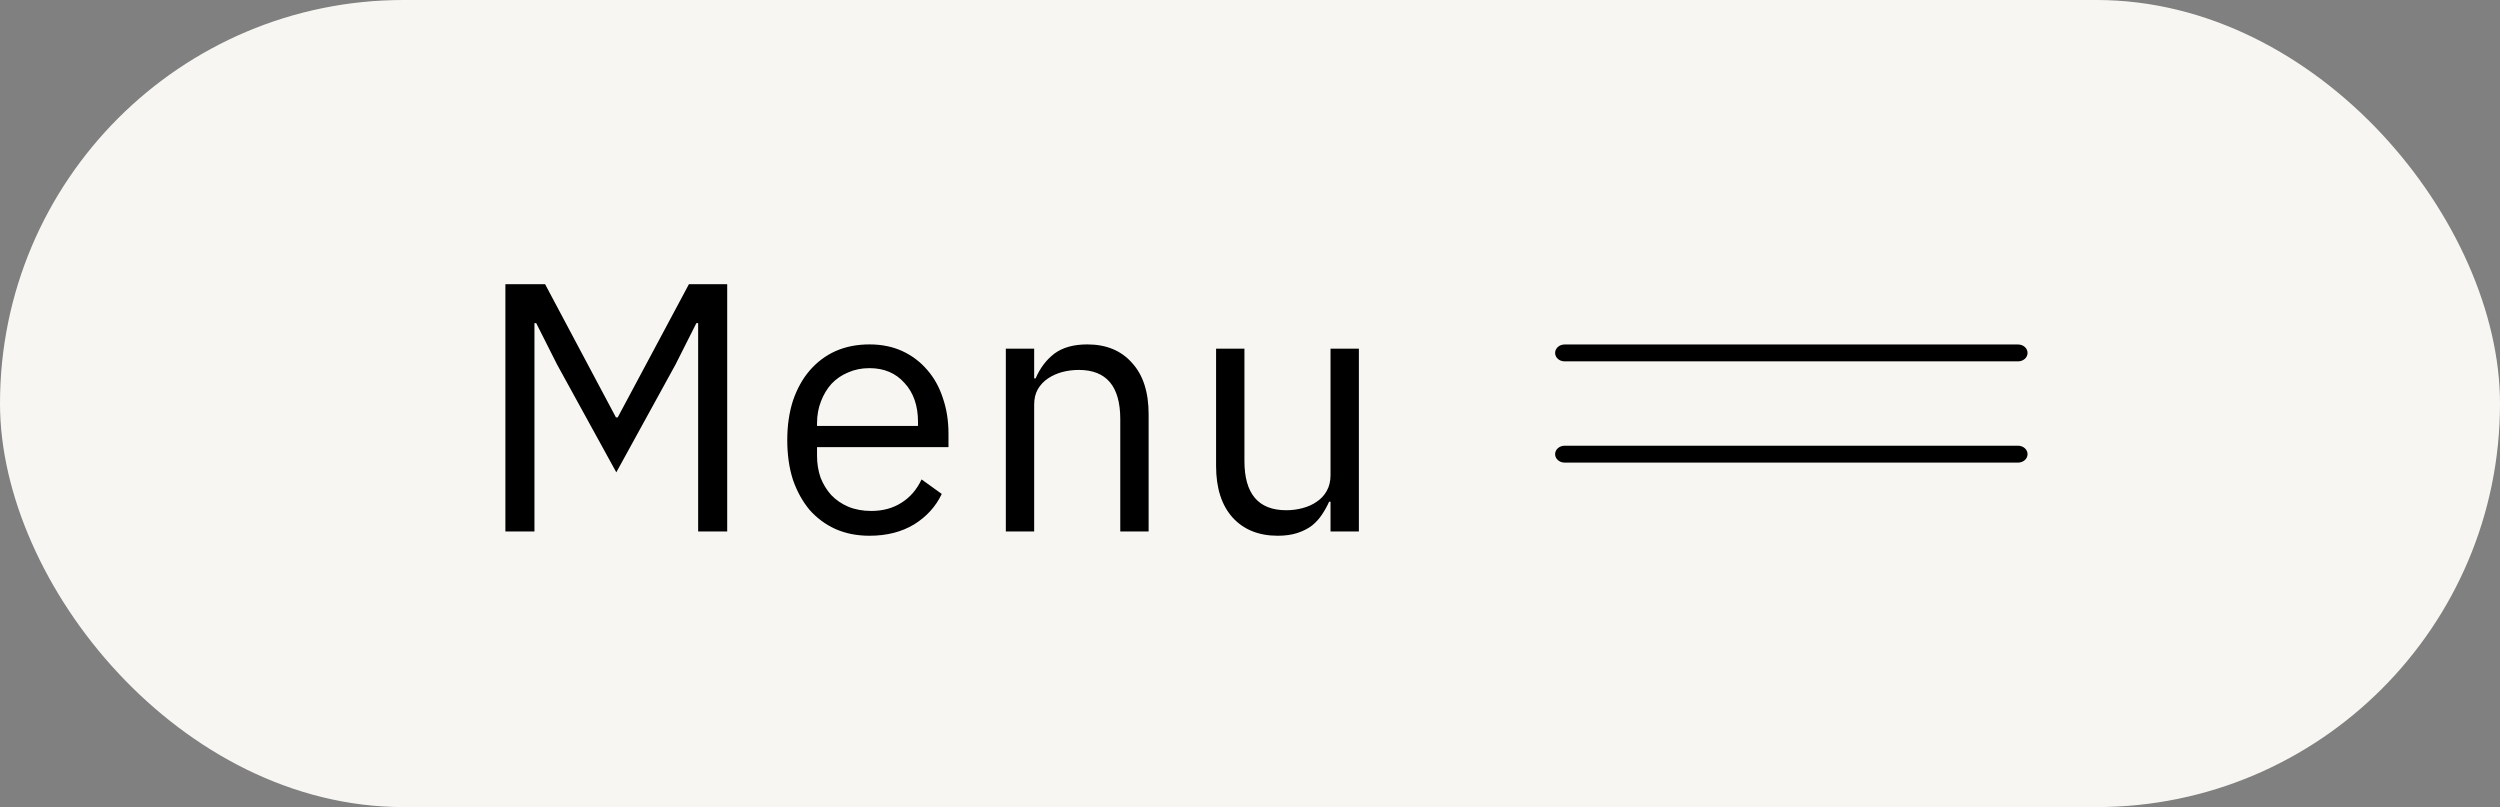 <svg width="127" height="41" viewBox="0 0 127 41" fill="none" xmlns="http://www.w3.org/2000/svg">
            <rect x="0" y="0" width="127" height="41" fill="#808080" stroke="none"/>
            <rect width="127" height="41" rx="20.5" fill="#F7F6F2" />
            <path d="M35.466 16.416H35.376L34.314 18.522L31.308 23.994L28.302 18.522L27.24 16.416H27.15V27H25.674V14.436H27.69L31.29 21.204H31.38L34.998 14.436H36.942V27H35.466V16.416ZM44.169 27.216C43.533 27.216 42.957 27.102 42.441 26.874C41.937 26.646 41.499 26.322 41.127 25.902C40.767 25.47 40.485 24.96 40.281 24.372C40.089 23.772 39.993 23.1 39.993 22.356C39.993 21.624 40.089 20.958 40.281 20.358C40.485 19.758 40.767 19.248 41.127 18.828C41.499 18.396 41.937 18.066 42.441 17.838C42.957 17.61 43.533 17.496 44.169 17.496C44.793 17.496 45.351 17.61 45.843 17.838C46.335 18.066 46.755 18.384 47.103 18.792C47.451 19.188 47.715 19.662 47.895 20.214C48.087 20.766 48.183 21.372 48.183 22.032V22.716H41.505V23.148C41.505 23.544 41.565 23.916 41.685 24.264C41.817 24.6 41.997 24.894 42.225 25.146C42.465 25.398 42.753 25.596 43.089 25.74C43.437 25.884 43.827 25.956 44.259 25.956C44.847 25.956 45.357 25.818 45.789 25.542C46.233 25.266 46.575 24.87 46.815 24.354L47.841 25.092C47.541 25.728 47.073 26.244 46.437 26.64C45.801 27.024 45.045 27.216 44.169 27.216ZM44.169 18.702C43.773 18.702 43.413 18.774 43.089 18.918C42.765 19.05 42.483 19.242 42.243 19.494C42.015 19.746 41.835 20.046 41.703 20.394C41.571 20.73 41.505 21.102 41.505 21.51V21.636H46.635V21.438C46.635 20.61 46.407 19.95 45.951 19.458C45.507 18.954 44.913 18.702 44.169 18.702ZM51.096 27V17.712H52.536V19.224H52.608C52.836 18.696 53.154 18.276 53.562 17.964C53.982 17.652 54.54 17.496 55.236 17.496C56.196 17.496 56.952 17.808 57.504 18.432C58.068 19.044 58.35 19.914 58.35 21.042V27H56.91V21.294C56.91 19.626 56.208 18.792 54.804 18.792C54.516 18.792 54.234 18.828 53.958 18.9C53.694 18.972 53.454 19.08 53.238 19.224C53.022 19.368 52.848 19.554 52.716 19.782C52.596 19.998 52.536 20.256 52.536 20.556V27H51.096ZM67.591 25.488H67.519C67.423 25.704 67.303 25.92 67.159 26.136C67.027 26.34 66.859 26.526 66.655 26.694C66.451 26.85 66.205 26.976 65.917 27.072C65.629 27.168 65.293 27.216 64.909 27.216C63.949 27.216 63.187 26.91 62.623 26.298C62.059 25.674 61.777 24.798 61.777 23.67V17.712H63.217V23.418C63.217 25.086 63.925 25.92 65.341 25.92C65.629 25.92 65.905 25.884 66.169 25.812C66.445 25.74 66.685 25.632 66.889 25.488C67.105 25.344 67.273 25.164 67.393 24.948C67.525 24.72 67.591 24.45 67.591 24.138V17.712H69.031V27H67.591V25.488Z" fill="#000" />
            <path fill-rule="evenodd" clip-rule="evenodd" d="M79 17.929C79 17.692 79.215 17.5 79.48 17.5H102.52C102.785 17.5 103 17.692 103 17.929C103 18.165 102.785 18.357 102.52 18.357H79.48C79.215 18.357 79 18.165 79 17.929ZM79 23.071C79 22.835 79.215 22.643 79.48 22.643H102.52C102.785 22.643 103 22.835 103 23.071C103 23.308 102.785 23.5 102.52 23.5H79.48C79.215 23.5 79 23.308 79 23.071Z" fill="#000" />
          </svg>